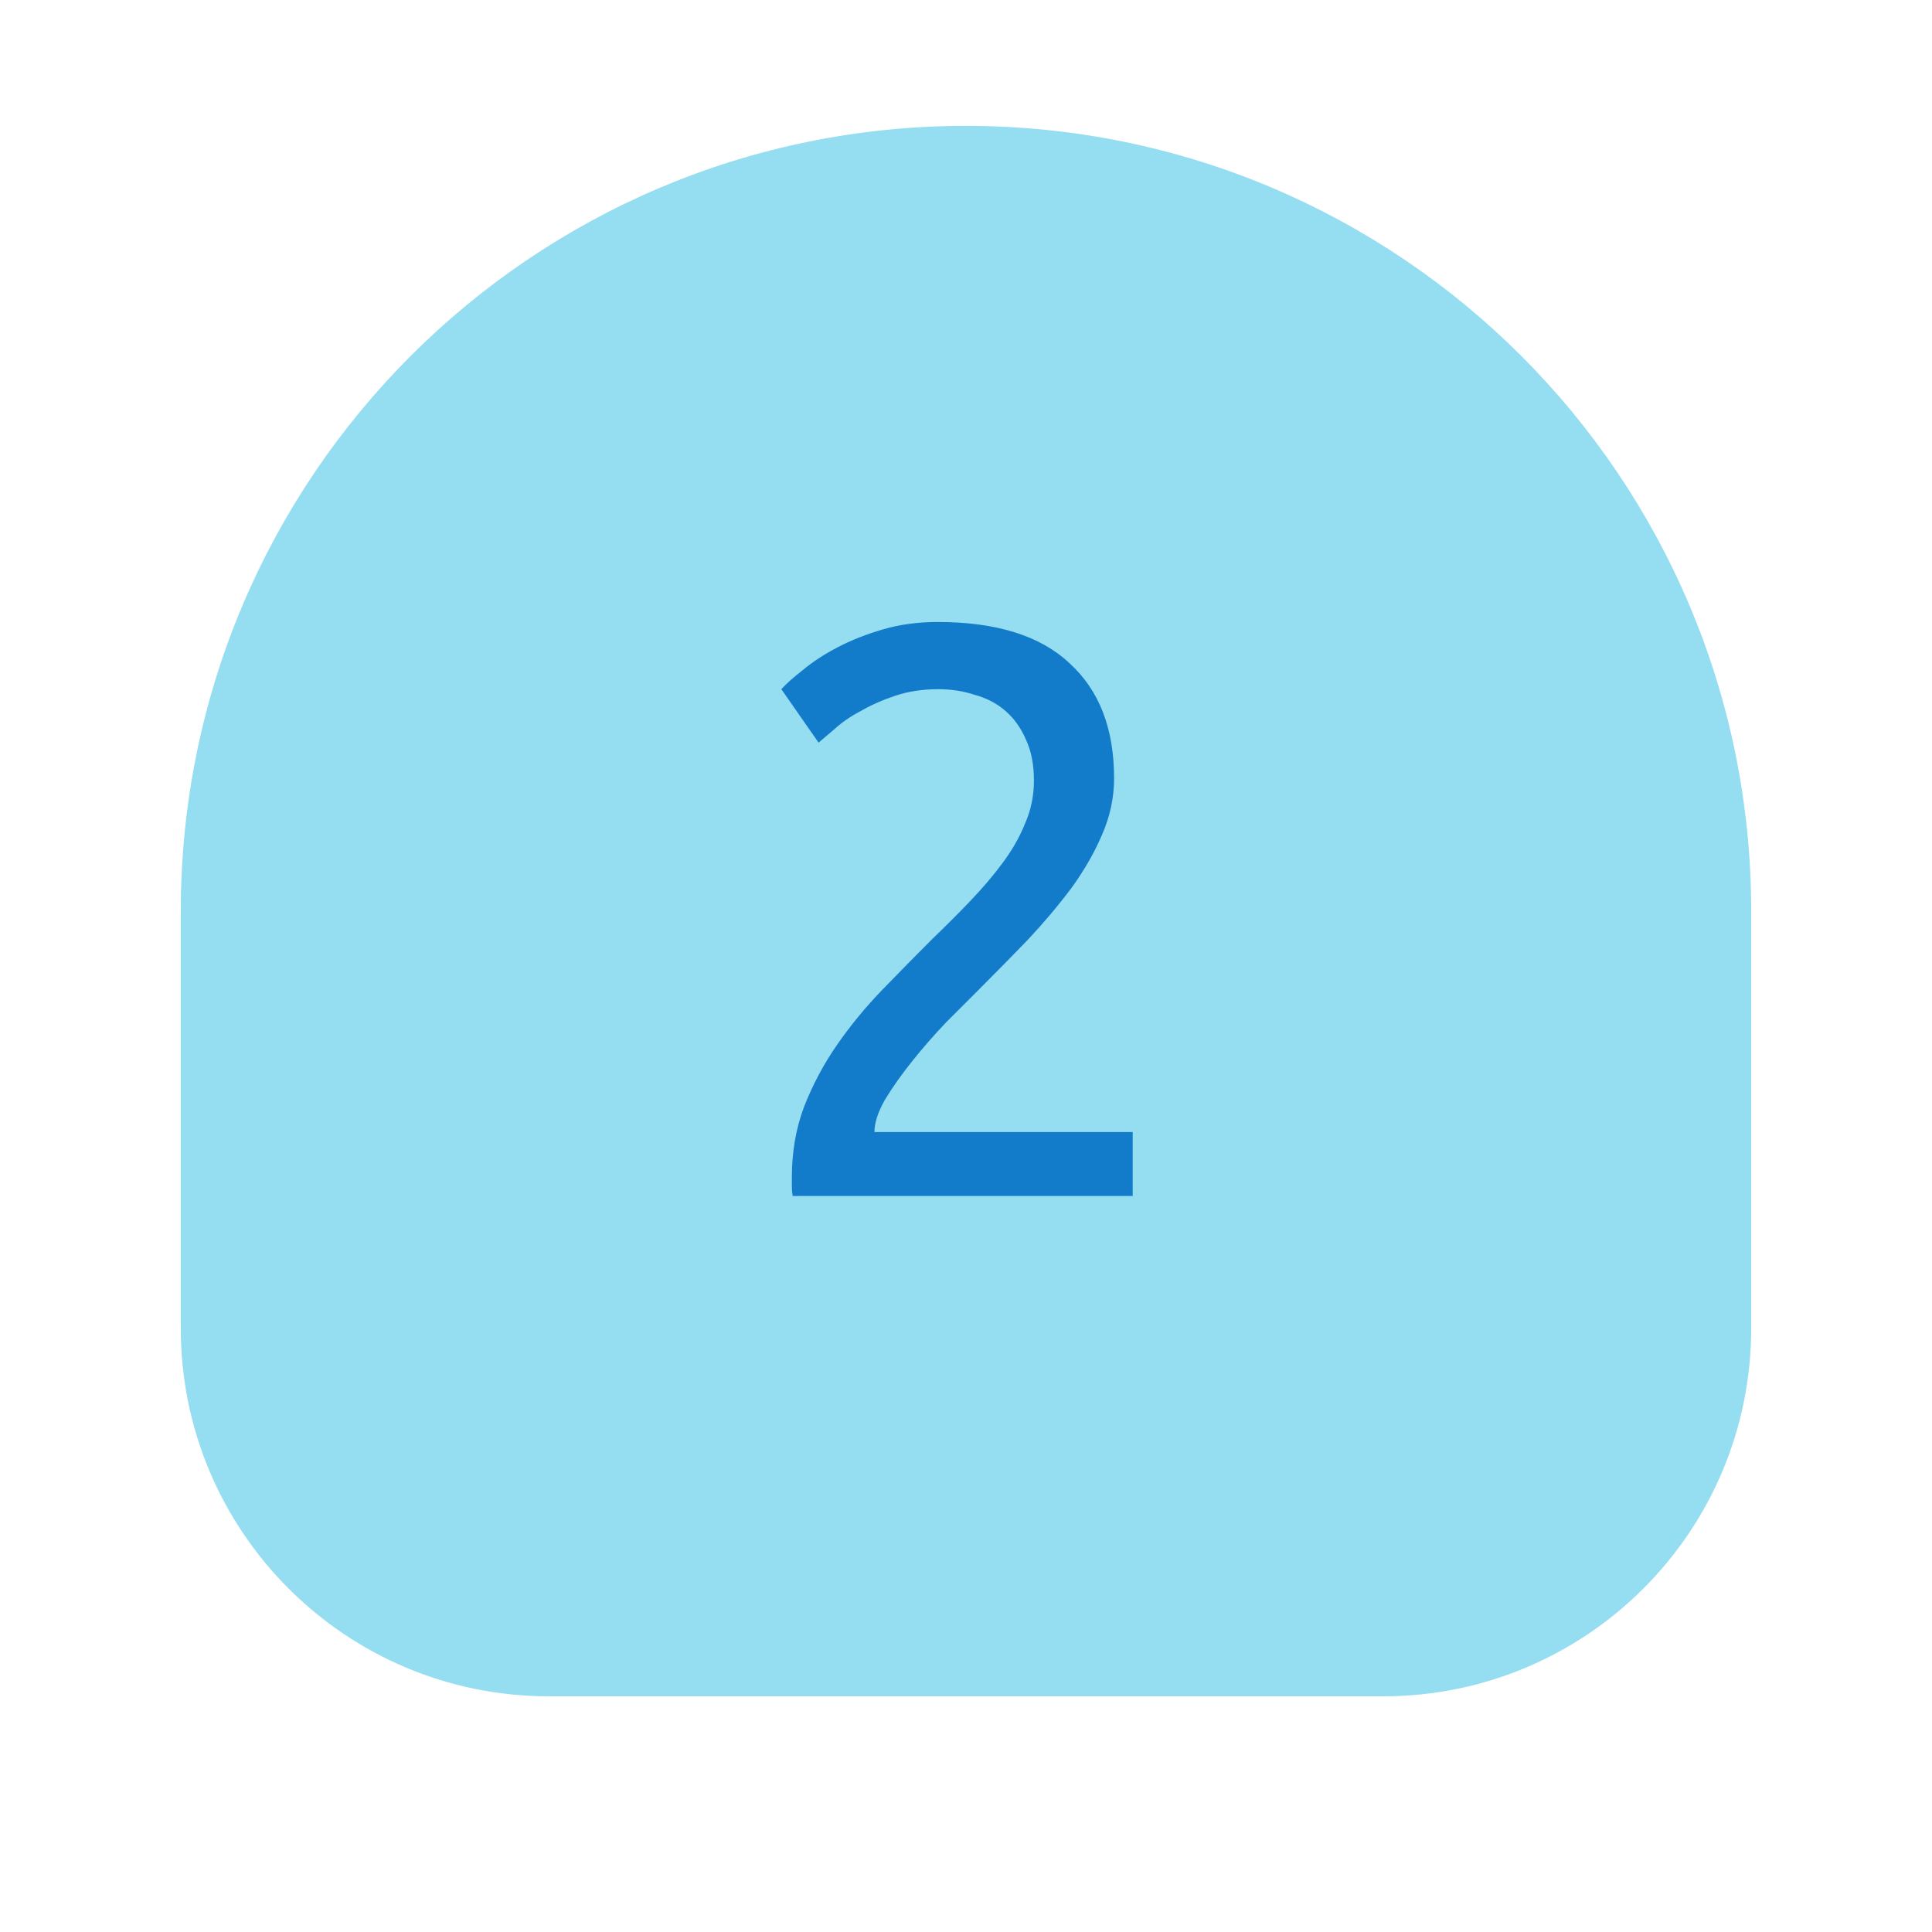 <svg width="105" height="105" viewBox="0 0 105 105" fill="none" xmlns="http://www.w3.org/2000/svg">
<path d="M9.825 49.516C9.825 25.947 28.931 6.841 52.5 6.841V6.841C76.068 6.841 95.174 25.947 95.174 49.516V72.19C95.174 83.236 86.22 92.19 75.174 92.19H29.825C18.779 92.19 9.825 83.236 9.825 72.19V49.516Z" fill="#95DDF0"/>
<path d="M60.548 42.296C60.548 43.352 60.328 44.379 59.888 45.376C59.477 46.344 58.92 47.312 58.216 48.28C57.512 49.219 56.72 50.157 55.84 51.096C54.96 52.005 54.08 52.9 53.2 53.78C52.701 54.279 52.115 54.865 51.44 55.54C50.795 56.215 50.179 56.919 49.592 57.652C49.005 58.385 48.507 59.089 48.096 59.764C47.715 60.439 47.524 61.025 47.524 61.524H61.56V65H43.08C43.051 64.824 43.036 64.648 43.036 64.472C43.036 64.296 43.036 64.135 43.036 63.988C43.036 62.609 43.256 61.333 43.696 60.16C44.165 58.957 44.767 57.828 45.5 56.772C46.233 55.716 47.055 54.719 47.964 53.78C48.873 52.841 49.768 51.932 50.648 51.052C51.381 50.348 52.071 49.659 52.716 48.984C53.391 48.28 53.977 47.591 54.476 46.916C55.004 46.212 55.415 45.493 55.708 44.76C56.031 44.027 56.192 43.249 56.192 42.428C56.192 41.548 56.045 40.8 55.752 40.184C55.488 39.568 55.121 39.055 54.652 38.644C54.183 38.233 53.625 37.94 52.98 37.764C52.364 37.559 51.704 37.456 51 37.456C50.149 37.456 49.372 37.573 48.668 37.808C47.964 38.043 47.333 38.321 46.776 38.644C46.219 38.937 45.749 39.26 45.368 39.612C44.987 39.935 44.693 40.184 44.488 40.36L42.464 37.456C42.728 37.163 43.124 36.811 43.652 36.4C44.18 35.96 44.811 35.549 45.544 35.168C46.277 34.787 47.099 34.464 48.008 34.2C48.917 33.936 49.9 33.804 50.956 33.804C54.153 33.804 56.544 34.552 58.128 36.048C59.741 37.515 60.548 39.597 60.548 42.296Z" fill="#127BCA"/>
</svg>

